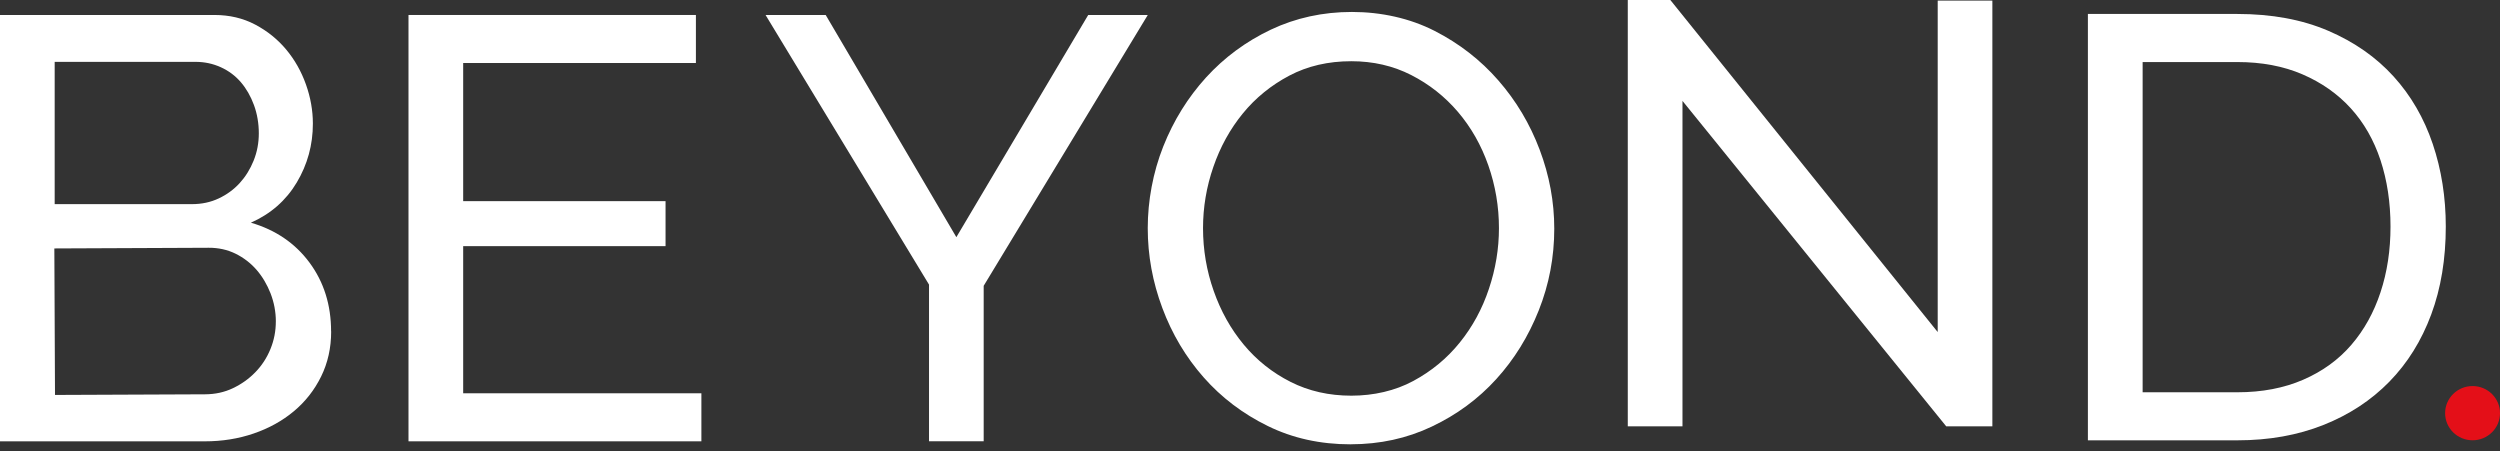 <?xml version="1.0" encoding="UTF-8"?> <svg xmlns="http://www.w3.org/2000/svg" width="133" height="24" viewBox="0 0 133 24" fill="none"><rect x="0" y="0" width="133" height="24" fill="#333333" stroke="none"/><path d="M14.675 17.095C14.674 16.584 14.579 16.089 14.395 15.611C14.209 15.134 13.959 14.714 13.646 14.352C13.331 13.993 12.958 13.706 12.527 13.494C12.095 13.283 11.621 13.179 11.103 13.181L2.891 13.217L2.926 21.011L10.91 20.977C11.448 20.975 11.943 20.867 12.394 20.651C12.846 20.436 13.244 20.153 13.587 19.799C13.93 19.447 14.198 19.034 14.389 18.566C14.581 18.098 14.675 17.605 14.674 17.095M2.909 3.289V10.86H10.214C10.732 10.86 11.206 10.759 11.636 10.556C12.066 10.354 12.438 10.082 12.751 9.741C13.062 9.4 13.31 9.001 13.494 8.544C13.678 8.087 13.769 7.602 13.769 7.09C13.769 6.579 13.684 6.058 13.511 5.59C13.339 5.121 13.107 4.716 12.815 4.375C12.523 4.035 12.169 3.768 11.748 3.577C11.327 3.386 10.88 3.291 10.405 3.291H2.909V3.289ZM17.618 17.631C17.618 18.506 17.44 19.304 17.085 20.027C16.729 20.75 16.245 21.369 15.631 21.88C15.017 22.392 14.306 22.785 13.496 23.062C12.688 23.34 11.82 23.479 10.895 23.479H0V0.797H11.41C12.207 0.797 12.929 0.967 13.576 1.308C14.222 1.649 14.77 2.092 15.223 2.633C15.677 3.176 16.027 3.795 16.274 4.486C16.52 5.177 16.645 5.874 16.645 6.577C16.645 7.707 16.359 8.75 15.788 9.708C15.218 10.665 14.402 11.379 13.348 11.847C14.662 12.231 15.703 12.94 16.467 13.972C17.231 15.006 17.614 16.224 17.614 17.629" fill="white"></path><path d="M37.314 20.923V23.478H21.732V0.797H37.022V3.352H24.641V10.701H35.407V13.095H24.641V20.923H37.314Z" fill="white"></path><path d="M43.927 0.797L50.878 12.617L57.893 0.797H61.062L52.332 15.205V23.477H49.424V15.141L40.727 0.797H43.927Z" fill="white"></path><path d="M64.001 12.138C64.001 13.288 64.189 14.401 64.568 15.476C64.945 16.552 65.478 17.506 66.168 18.335C66.859 19.166 67.687 19.825 68.658 20.316C69.627 20.807 70.706 21.05 71.891 21.05C73.076 21.05 74.219 20.79 75.188 20.267C76.157 19.746 76.982 19.064 77.66 18.223C78.339 17.382 78.857 16.43 79.211 15.364C79.568 14.3 79.744 13.224 79.744 12.138C79.744 10.987 79.555 9.874 79.179 8.799C78.802 7.724 78.263 6.776 77.564 5.955C76.864 5.136 76.034 4.48 75.074 3.991C74.115 3.502 73.053 3.257 71.889 3.257C70.66 3.257 69.562 3.512 68.592 4.023C67.623 4.535 66.798 5.205 66.119 6.035C65.44 6.865 64.917 7.814 64.551 8.878C64.183 9.942 64.001 11.029 64.001 12.136M71.857 23.638C70.239 23.638 68.77 23.314 67.445 22.663C66.119 22.013 64.982 21.151 64.034 20.076C63.086 19.001 62.354 17.771 61.836 16.385C61.318 15.001 61.06 13.586 61.06 12.138C61.06 10.689 61.336 9.177 61.885 7.793C62.435 6.408 63.196 5.185 64.164 4.119C65.135 3.055 66.282 2.208 67.608 1.578C68.933 0.951 70.372 0.636 71.923 0.636C73.474 0.636 75.004 0.971 76.318 1.642C77.632 2.313 78.764 3.191 79.712 4.278C80.66 5.363 81.394 6.594 81.911 7.967C82.429 9.34 82.687 10.74 82.687 12.168C82.687 13.68 82.412 15.128 81.862 16.512C81.312 17.897 80.558 19.117 79.6 20.17C78.641 21.224 77.499 22.066 76.174 22.693C74.849 23.323 73.409 23.636 71.859 23.636" fill="white"></path><path d="M89.508 5.368V22.681H86.598V0H88.862L103.086 17.666V0.032H105.994V22.681H103.539L89.508 5.368Z" fill="white"></path><path d="M127.175 12.052C127.175 10.774 126.997 9.598 126.643 8.522C126.286 7.447 125.759 6.527 125.06 5.759C124.36 4.992 123.503 4.391 122.488 3.954C121.476 3.518 120.323 3.301 119.03 3.301H113.988V20.869H119.03C120.344 20.869 121.514 20.644 122.538 20.198C123.562 19.753 124.413 19.134 125.092 18.345C125.771 17.557 126.288 16.625 126.643 15.55C126.999 14.475 127.175 13.309 127.175 12.052ZM111.076 23.425V0.743H119.028C120.86 0.743 122.471 1.041 123.861 1.637C125.251 2.233 126.409 3.044 127.337 4.065C128.264 5.086 128.958 6.285 129.422 7.659C129.885 9.032 130.116 10.497 130.116 12.05C130.116 13.776 129.858 15.336 129.341 16.73C128.823 18.126 128.08 19.318 127.111 20.309C126.142 21.3 124.972 22.066 123.603 22.61C122.234 23.153 120.71 23.425 119.03 23.425H111.078H111.076Z" fill="white"></path><path d="M133 21.981C133 21.184 132.346 20.538 131.54 20.538C130.734 20.538 130.08 21.184 130.08 21.981C130.08 22.777 130.734 23.423 131.54 23.423C132.346 23.423 133 22.777 133 21.981Z" fill="#E40F18"></path></svg> 